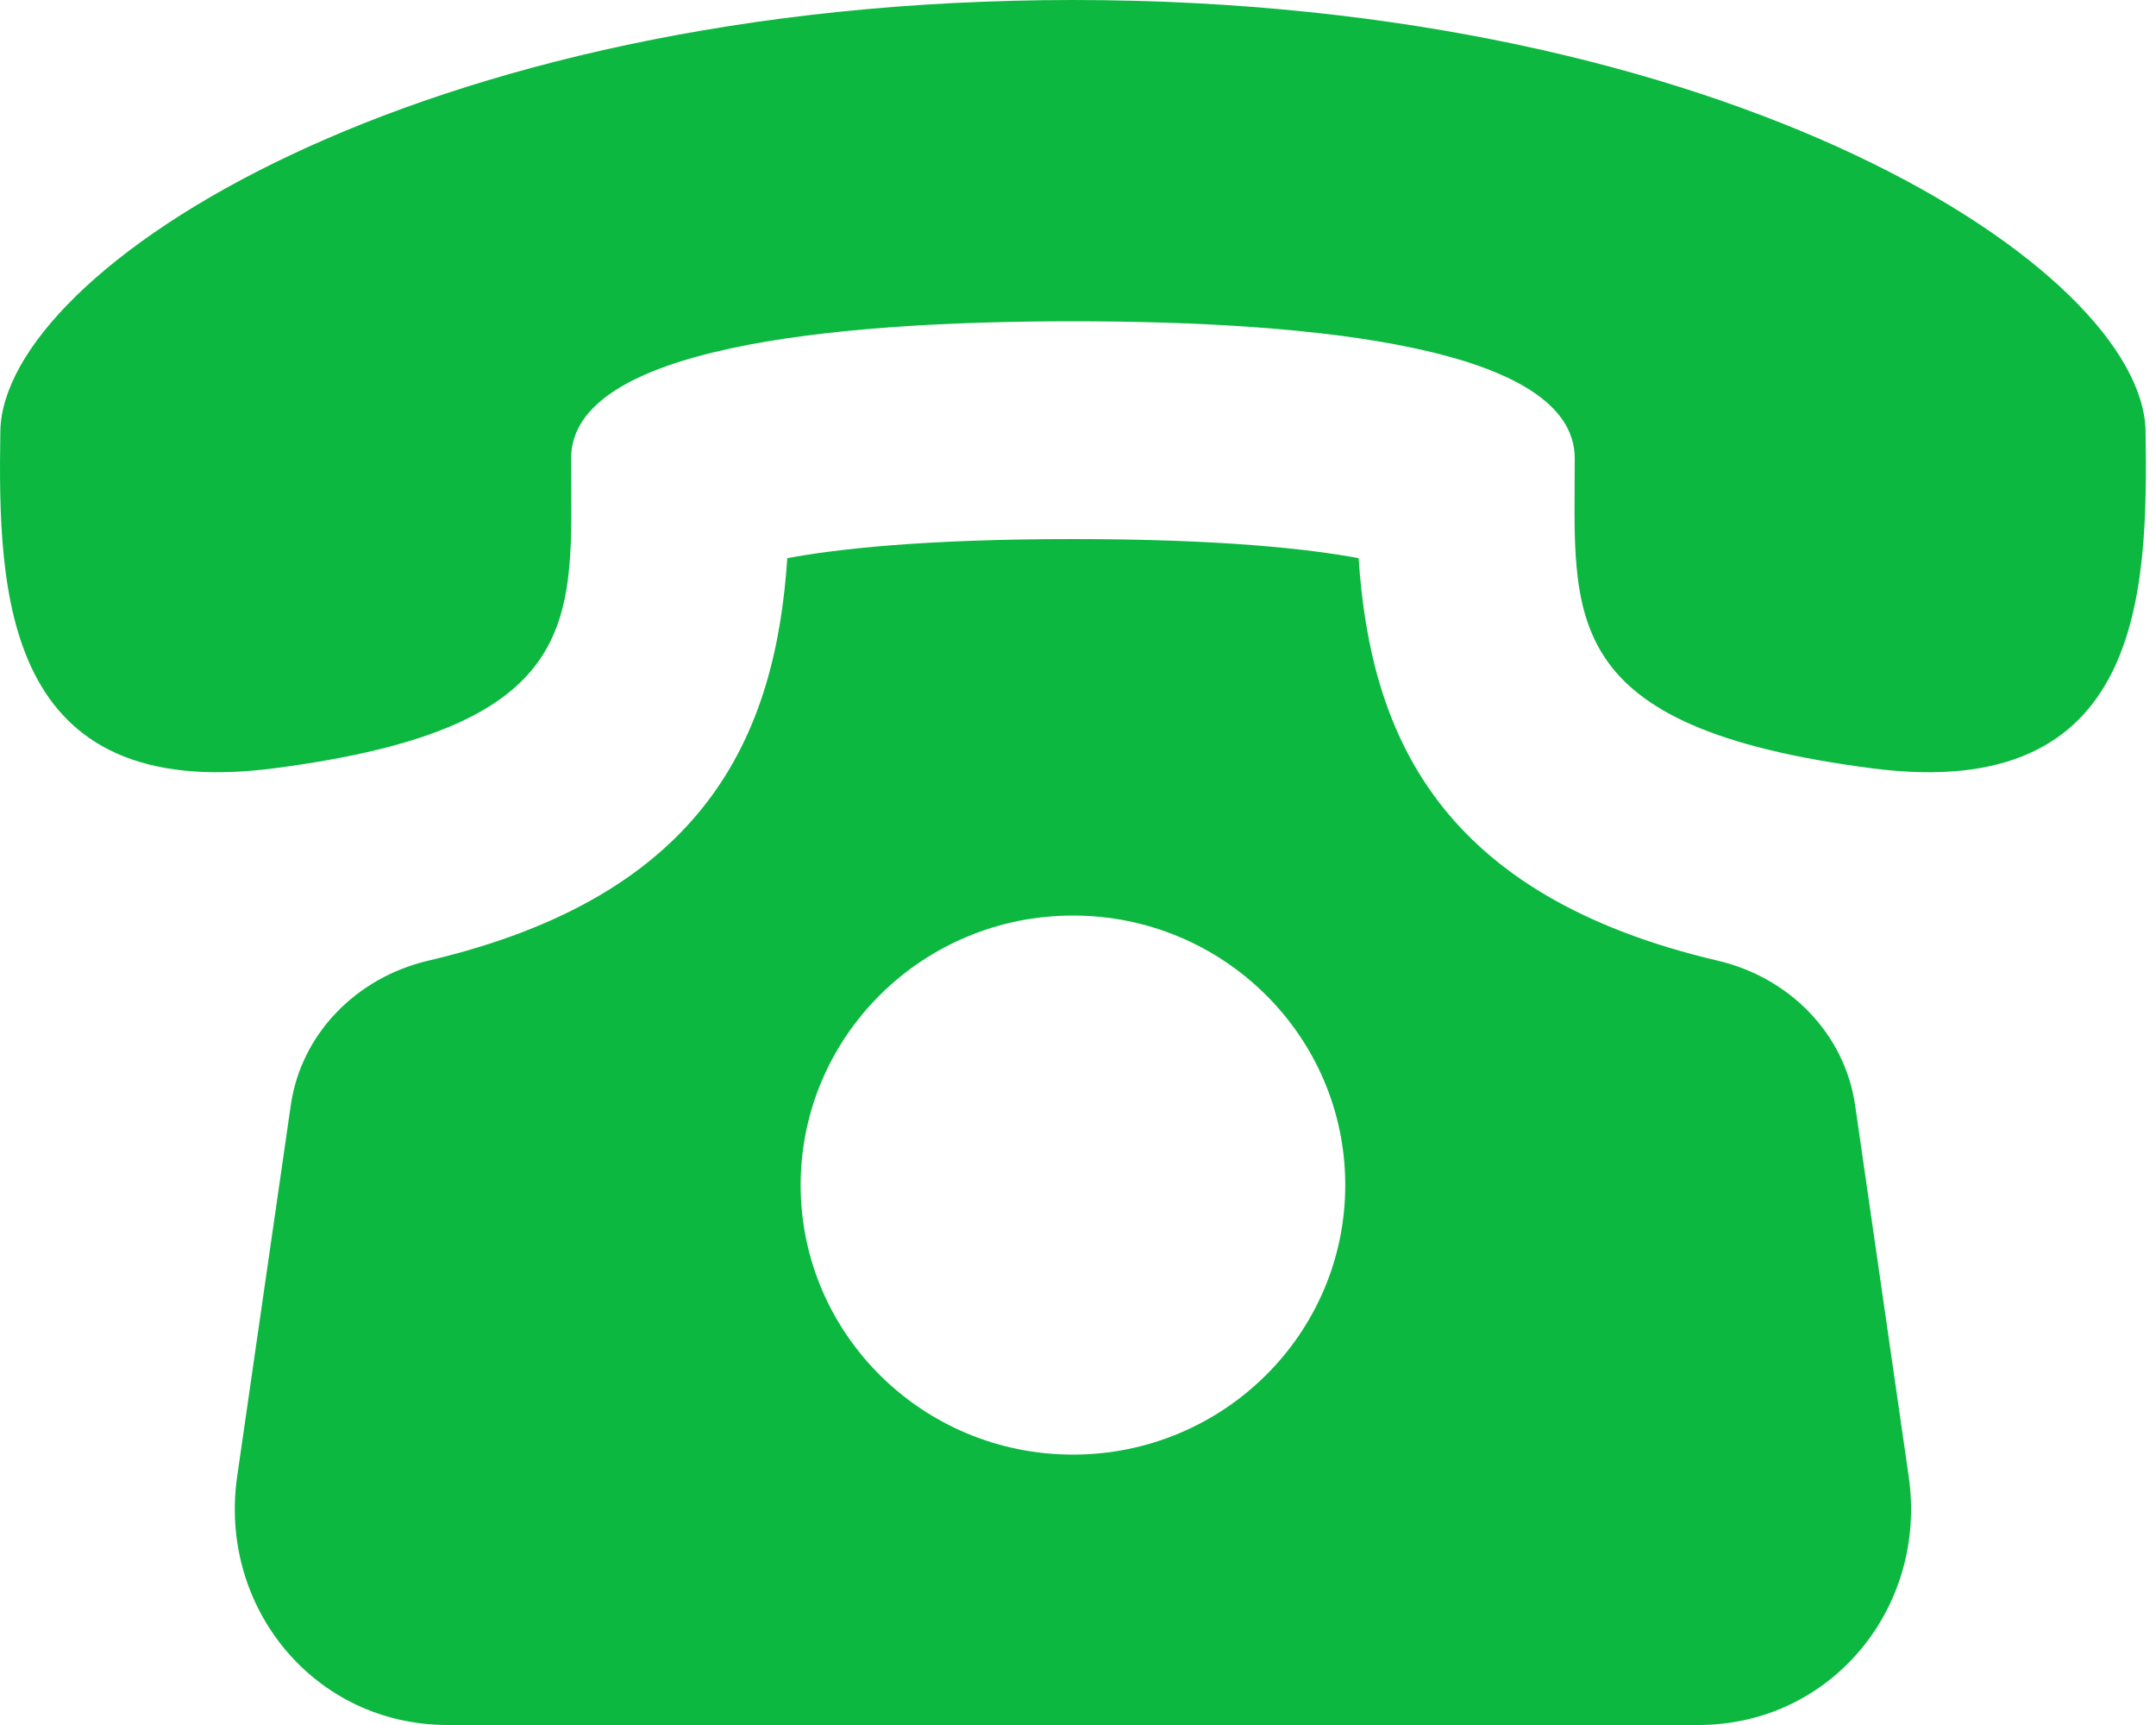 <svg width="50" height="40" viewBox="0 0 50 40" fill="none" xmlns="http://www.w3.org/2000/svg">
<path d="M43.023 25.633C42.783 23.965 41.495 22.665 39.838 22.277C33.395 20.767 31.78 17.058 31.508 12.943C30.365 12.73 28.333 12.5 24.883 12.5C21.433 12.5 19.4 12.73 18.258 12.943C17.985 17.058 16.37 20.767 9.928 22.277C8.27 22.668 6.983 23.965 6.743 25.633L5.5 34.237C5.063 37.267 7.288 40 10.383 40H39.383C42.475 40 44.703 37.267 44.265 34.237L43.023 25.633ZM24.883 33.73C21.395 33.73 18.568 30.93 18.568 27.48C18.568 24.03 21.395 21.23 24.883 21.23C28.37 21.23 31.198 24.03 31.198 27.48C31.198 30.93 28.368 33.73 24.883 33.73ZM49.758 10C49.698 6.25 40.153 0.003 24.883 0C9.61 0.003 0.065 6.25 0.008 10C-0.05 13.75 0.06 18.63 6.345 17.817C13.698 16.865 13.245 14.297 13.245 10.627C13.245 8.068 19.225 7.45 24.883 7.45C30.54 7.45 36.518 8.068 36.52 10.627C36.52 14.297 36.068 16.865 43.42 17.817C49.703 18.63 49.815 13.75 49.758 10Z" fill="#0CB840"/>
</svg>
